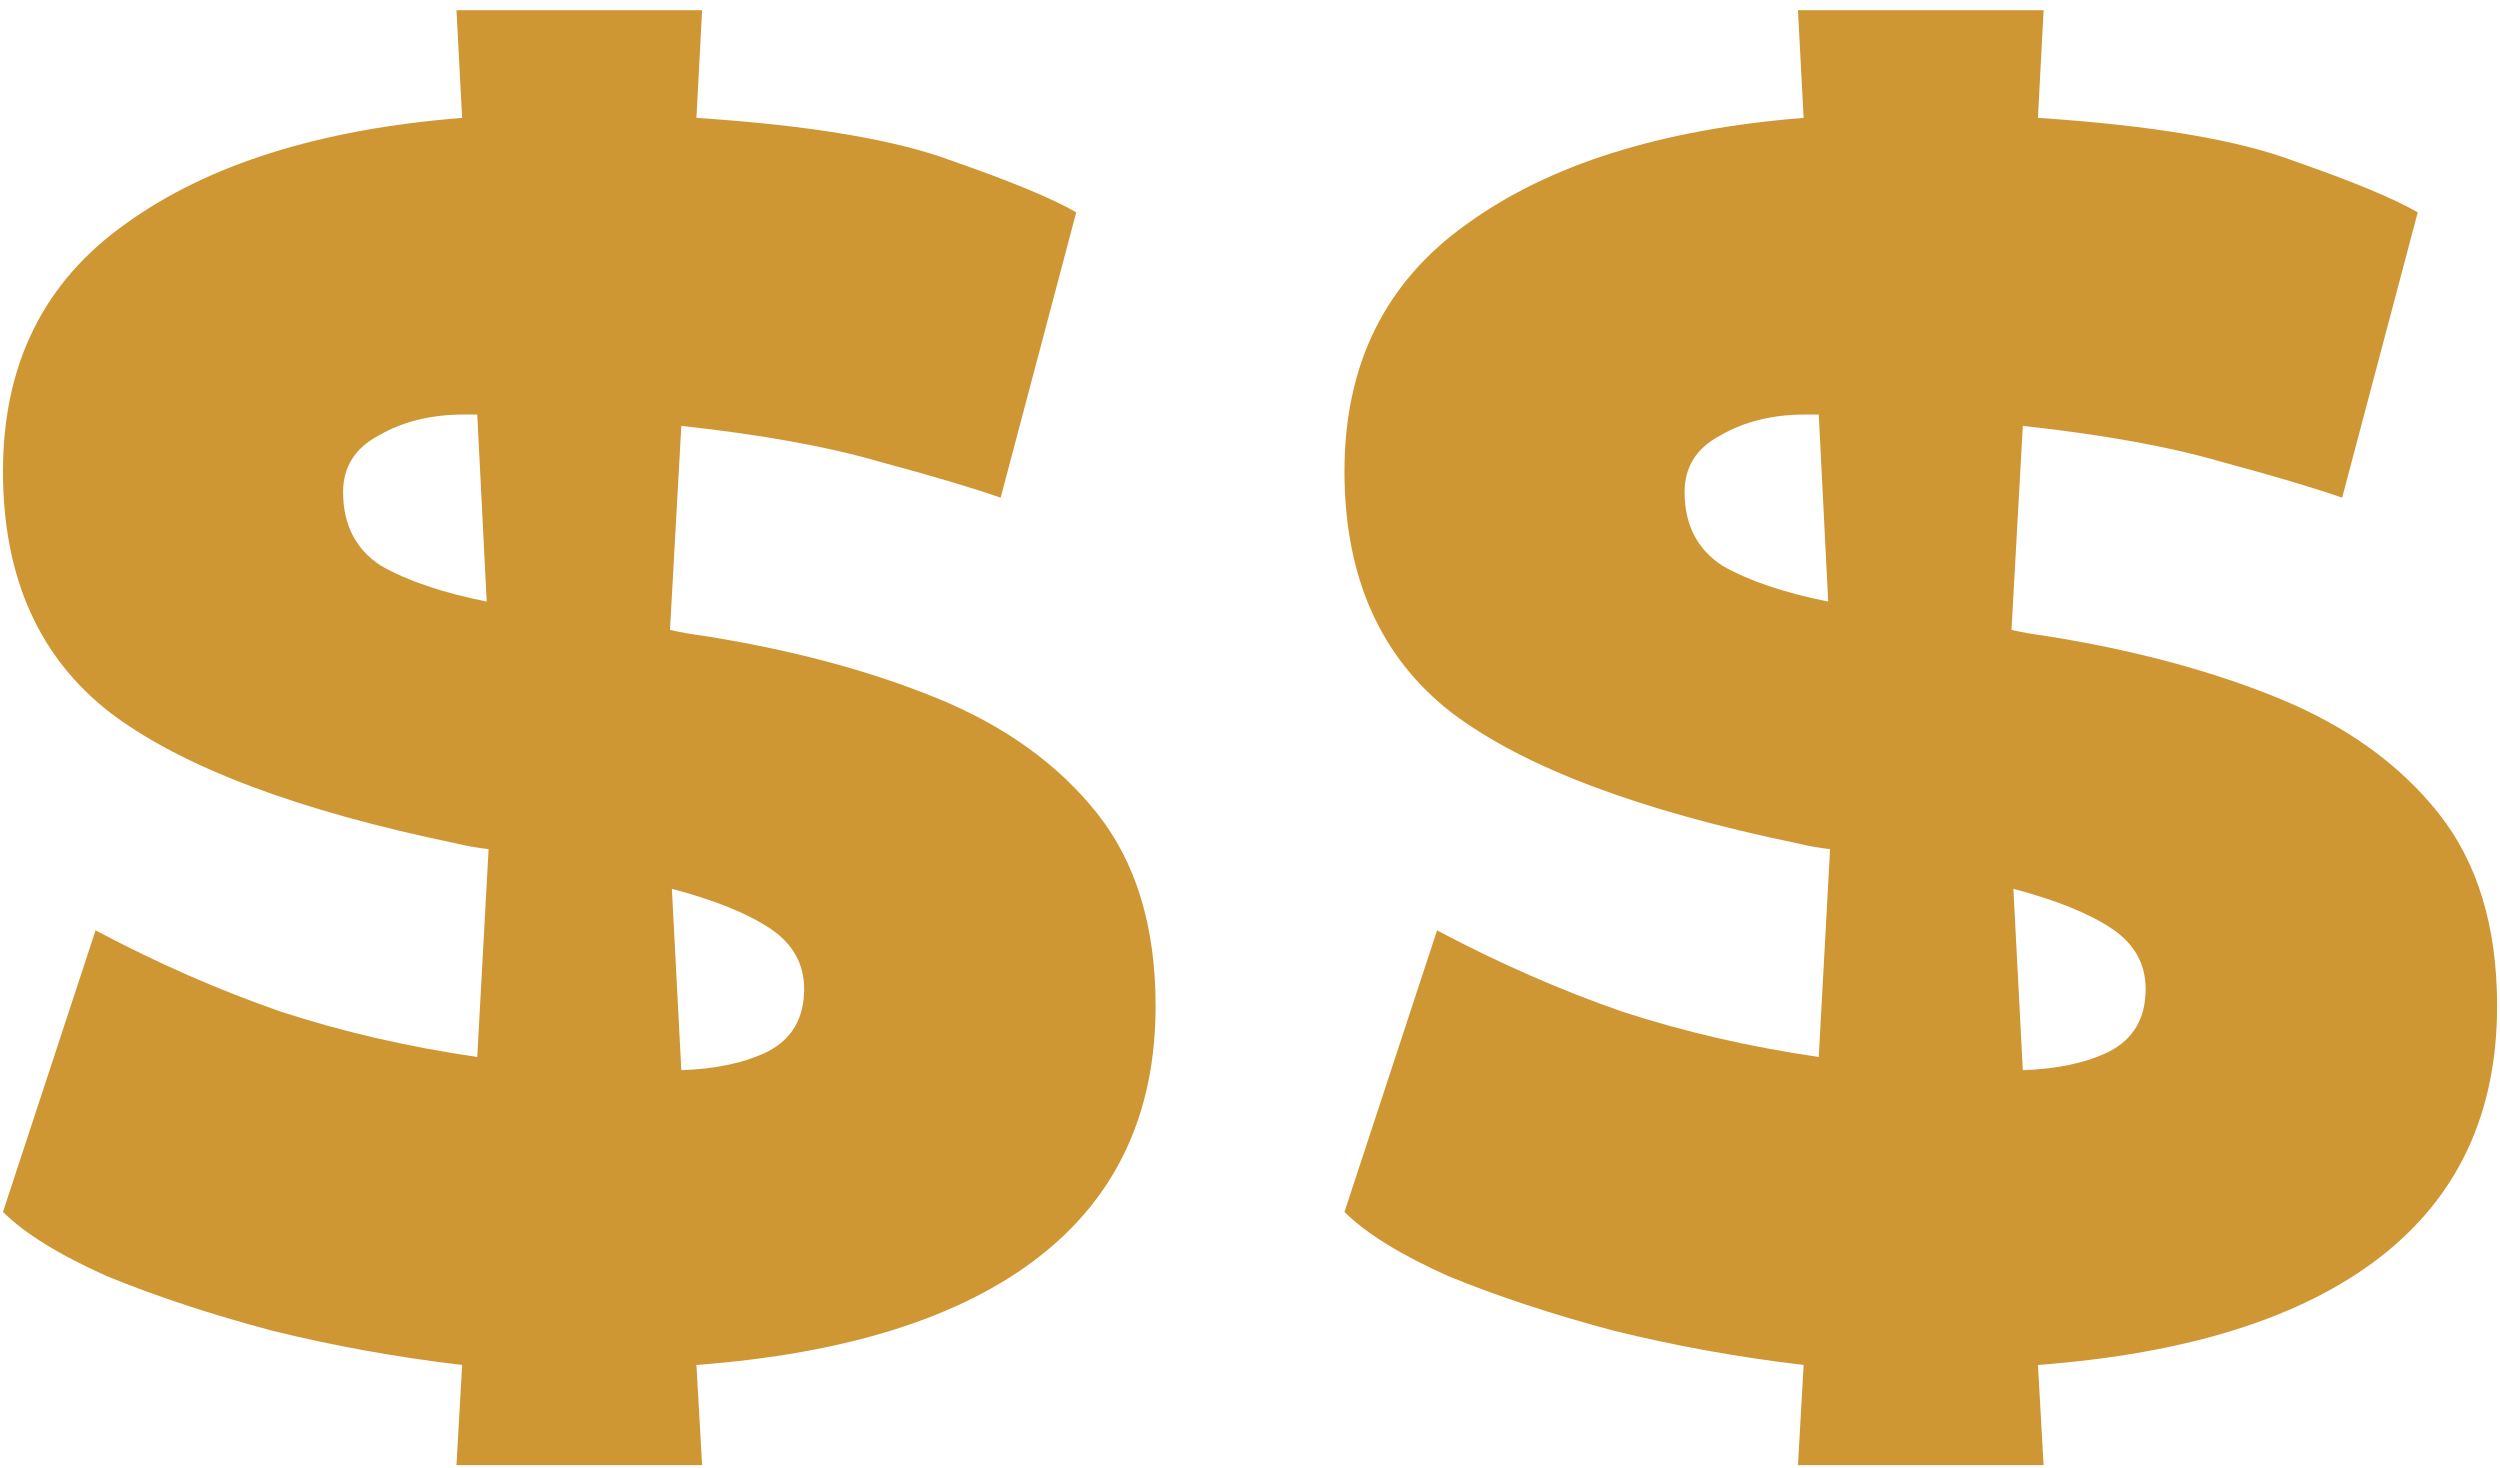 <?xml version="1.0" encoding="UTF-8"?> <svg xmlns="http://www.w3.org/2000/svg" width="172" height="101" viewBox="0 0 172 101" fill="none"><path d="M31.405 100.8L31.795 93.91C27.375 93.39 23.042 92.61 18.795 91.57C14.548 90.443 10.735 89.187 7.355 87.8C4.062 86.327 1.678 84.853 0.205 83.38L6.575 64.01C10.822 66.263 15.068 68.127 19.315 69.6C23.562 70.987 28.068 72.027 32.835 72.72L33.615 58.42C32.835 58.333 32.098 58.203 31.405 58.03C20.485 55.777 12.555 52.787 7.615 49.06C2.675 45.247 0.205 39.7 0.205 32.42C0.205 25.053 3.022 19.377 8.655 15.39C14.288 11.317 22.002 8.89 31.795 8.11L31.405 0.7H48.305L47.915 8.11C55.802 8.63 61.695 9.627 65.595 11.1C69.582 12.487 72.398 13.657 74.045 14.61L68.845 34.24C66.852 33.547 64.078 32.723 60.525 31.77C56.972 30.73 52.422 29.907 46.875 29.3L46.095 43.34C46.875 43.513 47.612 43.643 48.305 43.73C54.372 44.683 59.745 46.113 64.425 48.02C69.105 49.927 72.788 52.57 75.475 55.95C78.162 59.33 79.505 63.75 79.505 69.21C79.505 76.577 76.818 82.34 71.445 86.5C66.072 90.66 58.228 93.13 47.915 93.91L48.305 100.8H31.405ZM23.605 33.85C23.605 36.103 24.472 37.793 26.205 38.92C28.025 39.96 30.452 40.783 33.485 41.39L32.835 28.52H31.925C29.672 28.52 27.722 28.997 26.075 29.95C24.428 30.817 23.605 32.117 23.605 33.85ZM55.325 68.04C55.325 66.307 54.545 64.92 52.985 63.88C51.425 62.84 49.172 61.93 46.225 61.15L46.875 73.63C49.302 73.543 51.295 73.11 52.855 72.33C54.502 71.463 55.325 70.033 55.325 68.04ZM123.7 100.8L124.09 93.91C119.67 93.39 115.337 92.61 111.09 91.57C106.843 90.443 103.03 89.187 99.65 87.8C96.357 86.327 93.973 84.853 92.5 83.38L98.87 64.01C103.117 66.263 107.363 68.127 111.61 69.6C115.857 70.987 120.363 72.027 125.13 72.72L125.91 58.42C125.13 58.333 124.393 58.203 123.7 58.03C112.78 55.777 104.85 52.787 99.91 49.06C94.97 45.247 92.5 39.7 92.5 32.42C92.5 25.053 95.317 19.377 100.95 15.39C106.583 11.317 114.297 8.89 124.09 8.11L123.7 0.7H140.6L140.21 8.11C148.097 8.63 153.99 9.627 157.89 11.1C161.877 12.487 164.693 13.657 166.34 14.61L161.14 34.24C159.147 33.547 156.373 32.723 152.82 31.77C149.267 30.73 144.717 29.907 139.17 29.3L138.39 43.34C139.17 43.513 139.907 43.643 140.6 43.73C146.667 44.683 152.04 46.113 156.72 48.02C161.4 49.927 165.083 52.57 167.77 55.95C170.457 59.33 171.8 63.75 171.8 69.21C171.8 76.577 169.113 82.34 163.74 86.5C158.367 90.66 150.523 93.13 140.21 93.91L140.6 100.8H123.7ZM115.9 33.85C115.9 36.103 116.767 37.793 118.5 38.92C120.32 39.96 122.747 40.783 125.78 41.39L125.13 28.52H124.22C121.967 28.52 120.017 28.997 118.37 29.95C116.723 30.817 115.9 32.117 115.9 33.85ZM147.62 68.04C147.62 66.307 146.84 64.92 145.28 63.88C143.72 62.84 141.467 61.93 138.52 61.15L139.17 73.63C141.597 73.543 143.59 73.11 145.15 72.33C146.797 71.463 147.62 70.033 147.62 68.04Z" fill="#CF9634"></path></svg> 
